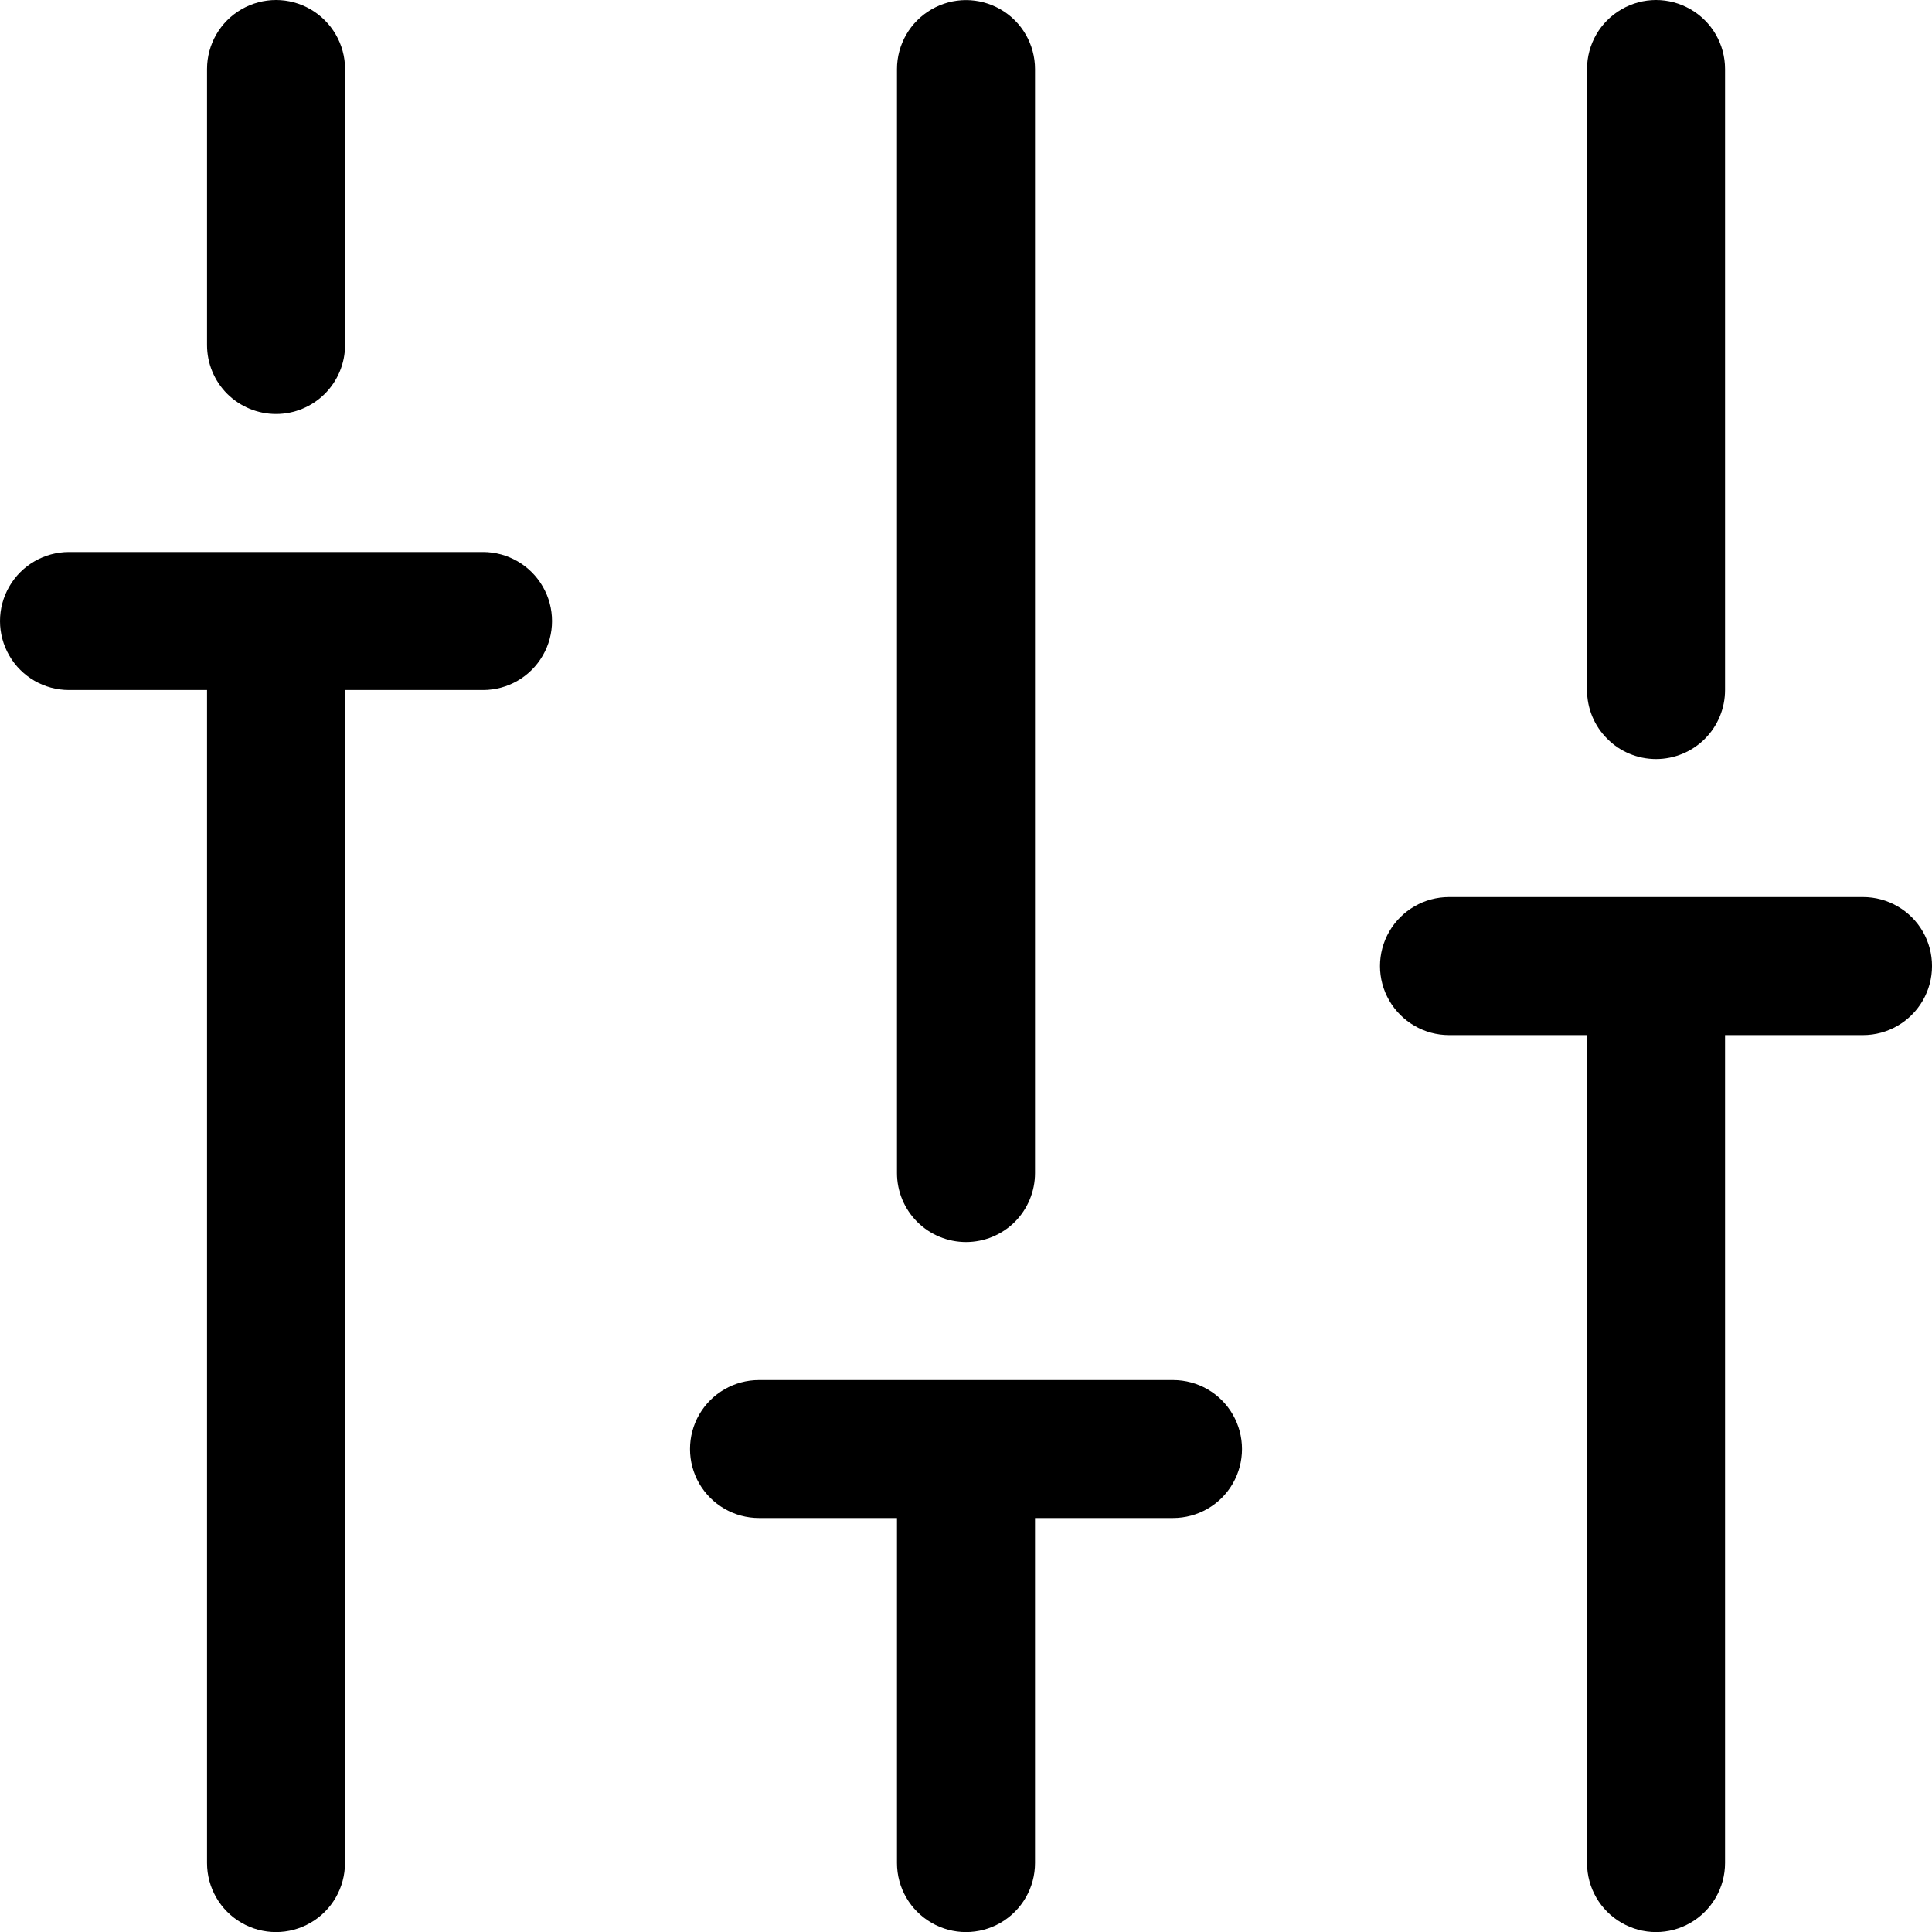 <svg width="25" height="25" viewBox="0 0 25 25" fill="none" xmlns="http://www.w3.org/2000/svg">
<path d="M3.572 5.357C3.335 5.357 3.108 5.263 2.94 5.096C2.773 4.929 2.679 4.702 2.679 4.465V0.893C2.679 0.574 2.849 0.279 3.125 0.12C3.402 -0.04 3.742 -0.04 4.018 0.12C4.294 0.28 4.465 0.574 4.465 0.893V4.465C4.465 4.702 4.37 4.929 4.203 5.096C4.035 5.263 3.809 5.357 3.572 5.357H3.572Z" fill="black"/>
<path d="M6.25 8.929H4.464V24.108C4.464 24.427 4.294 24.722 4.018 24.881C3.742 25.041 3.401 25.041 3.125 24.881C2.849 24.722 2.679 24.427 2.679 24.108V8.929H0.893C0.574 8.929 0.279 8.759 0.12 8.483C-0.04 8.207 -0.04 7.866 0.12 7.59C0.279 7.314 0.574 7.143 0.893 7.143H6.25C6.569 7.143 6.864 7.314 7.023 7.59C7.183 7.866 7.183 8.207 7.023 8.483C6.864 8.759 6.569 8.929 6.25 8.929H6.25Z" fill="black"/>
<path d="M12.5 16.072C12.264 16.072 12.036 15.978 11.869 15.811C11.701 15.643 11.607 15.416 11.607 15.18V0.894C11.607 0.575 11.778 0.28 12.054 0.121C12.33 -0.039 12.67 -0.039 12.947 0.121C13.223 0.28 13.393 0.575 13.393 0.894V15.18C13.393 15.416 13.299 15.643 13.132 15.811C12.964 15.978 12.737 16.072 12.5 16.072H12.5Z" fill="black"/>
<path d="M15.179 19.643H13.393V24.108C13.393 24.427 13.223 24.721 12.947 24.881C12.67 25.041 12.33 25.041 12.054 24.881C11.777 24.721 11.607 24.427 11.607 24.108V19.643H9.821C9.503 19.643 9.208 19.473 9.048 19.197C8.889 18.921 8.889 18.58 9.048 18.304C9.208 18.028 9.503 17.858 9.821 17.858H15.179C15.498 17.858 15.793 18.028 15.952 18.304C16.111 18.58 16.111 18.921 15.952 19.197C15.793 19.473 15.498 19.643 15.179 19.643H15.179Z" fill="black"/>
<path d="M21.429 9.822C21.192 9.822 20.965 9.728 20.798 9.56C20.63 9.393 20.536 9.166 20.536 8.929V0.893C20.536 0.574 20.706 0.279 20.983 0.12C21.259 -0.04 21.599 -0.04 21.875 0.12C22.152 0.279 22.322 0.574 22.322 0.893V8.929C22.322 9.166 22.228 9.393 22.061 9.56C21.893 9.728 21.666 9.822 21.429 9.822H21.429Z" fill="black"/>
<path d="M24.108 13.394H22.322V24.108C22.322 24.427 22.151 24.722 21.875 24.881C21.599 25.041 21.259 25.041 20.983 24.881C20.706 24.722 20.536 24.427 20.536 24.108V13.394H18.75C18.431 13.394 18.137 13.223 17.977 12.947C17.817 12.671 17.817 12.331 17.977 12.054C18.137 11.778 18.431 11.608 18.75 11.608H24.108C24.426 11.608 24.721 11.778 24.881 12.054C25.04 12.331 25.04 12.671 24.881 12.947C24.721 13.223 24.426 13.394 24.108 13.394H24.108Z" fill="black"/>
</svg>
